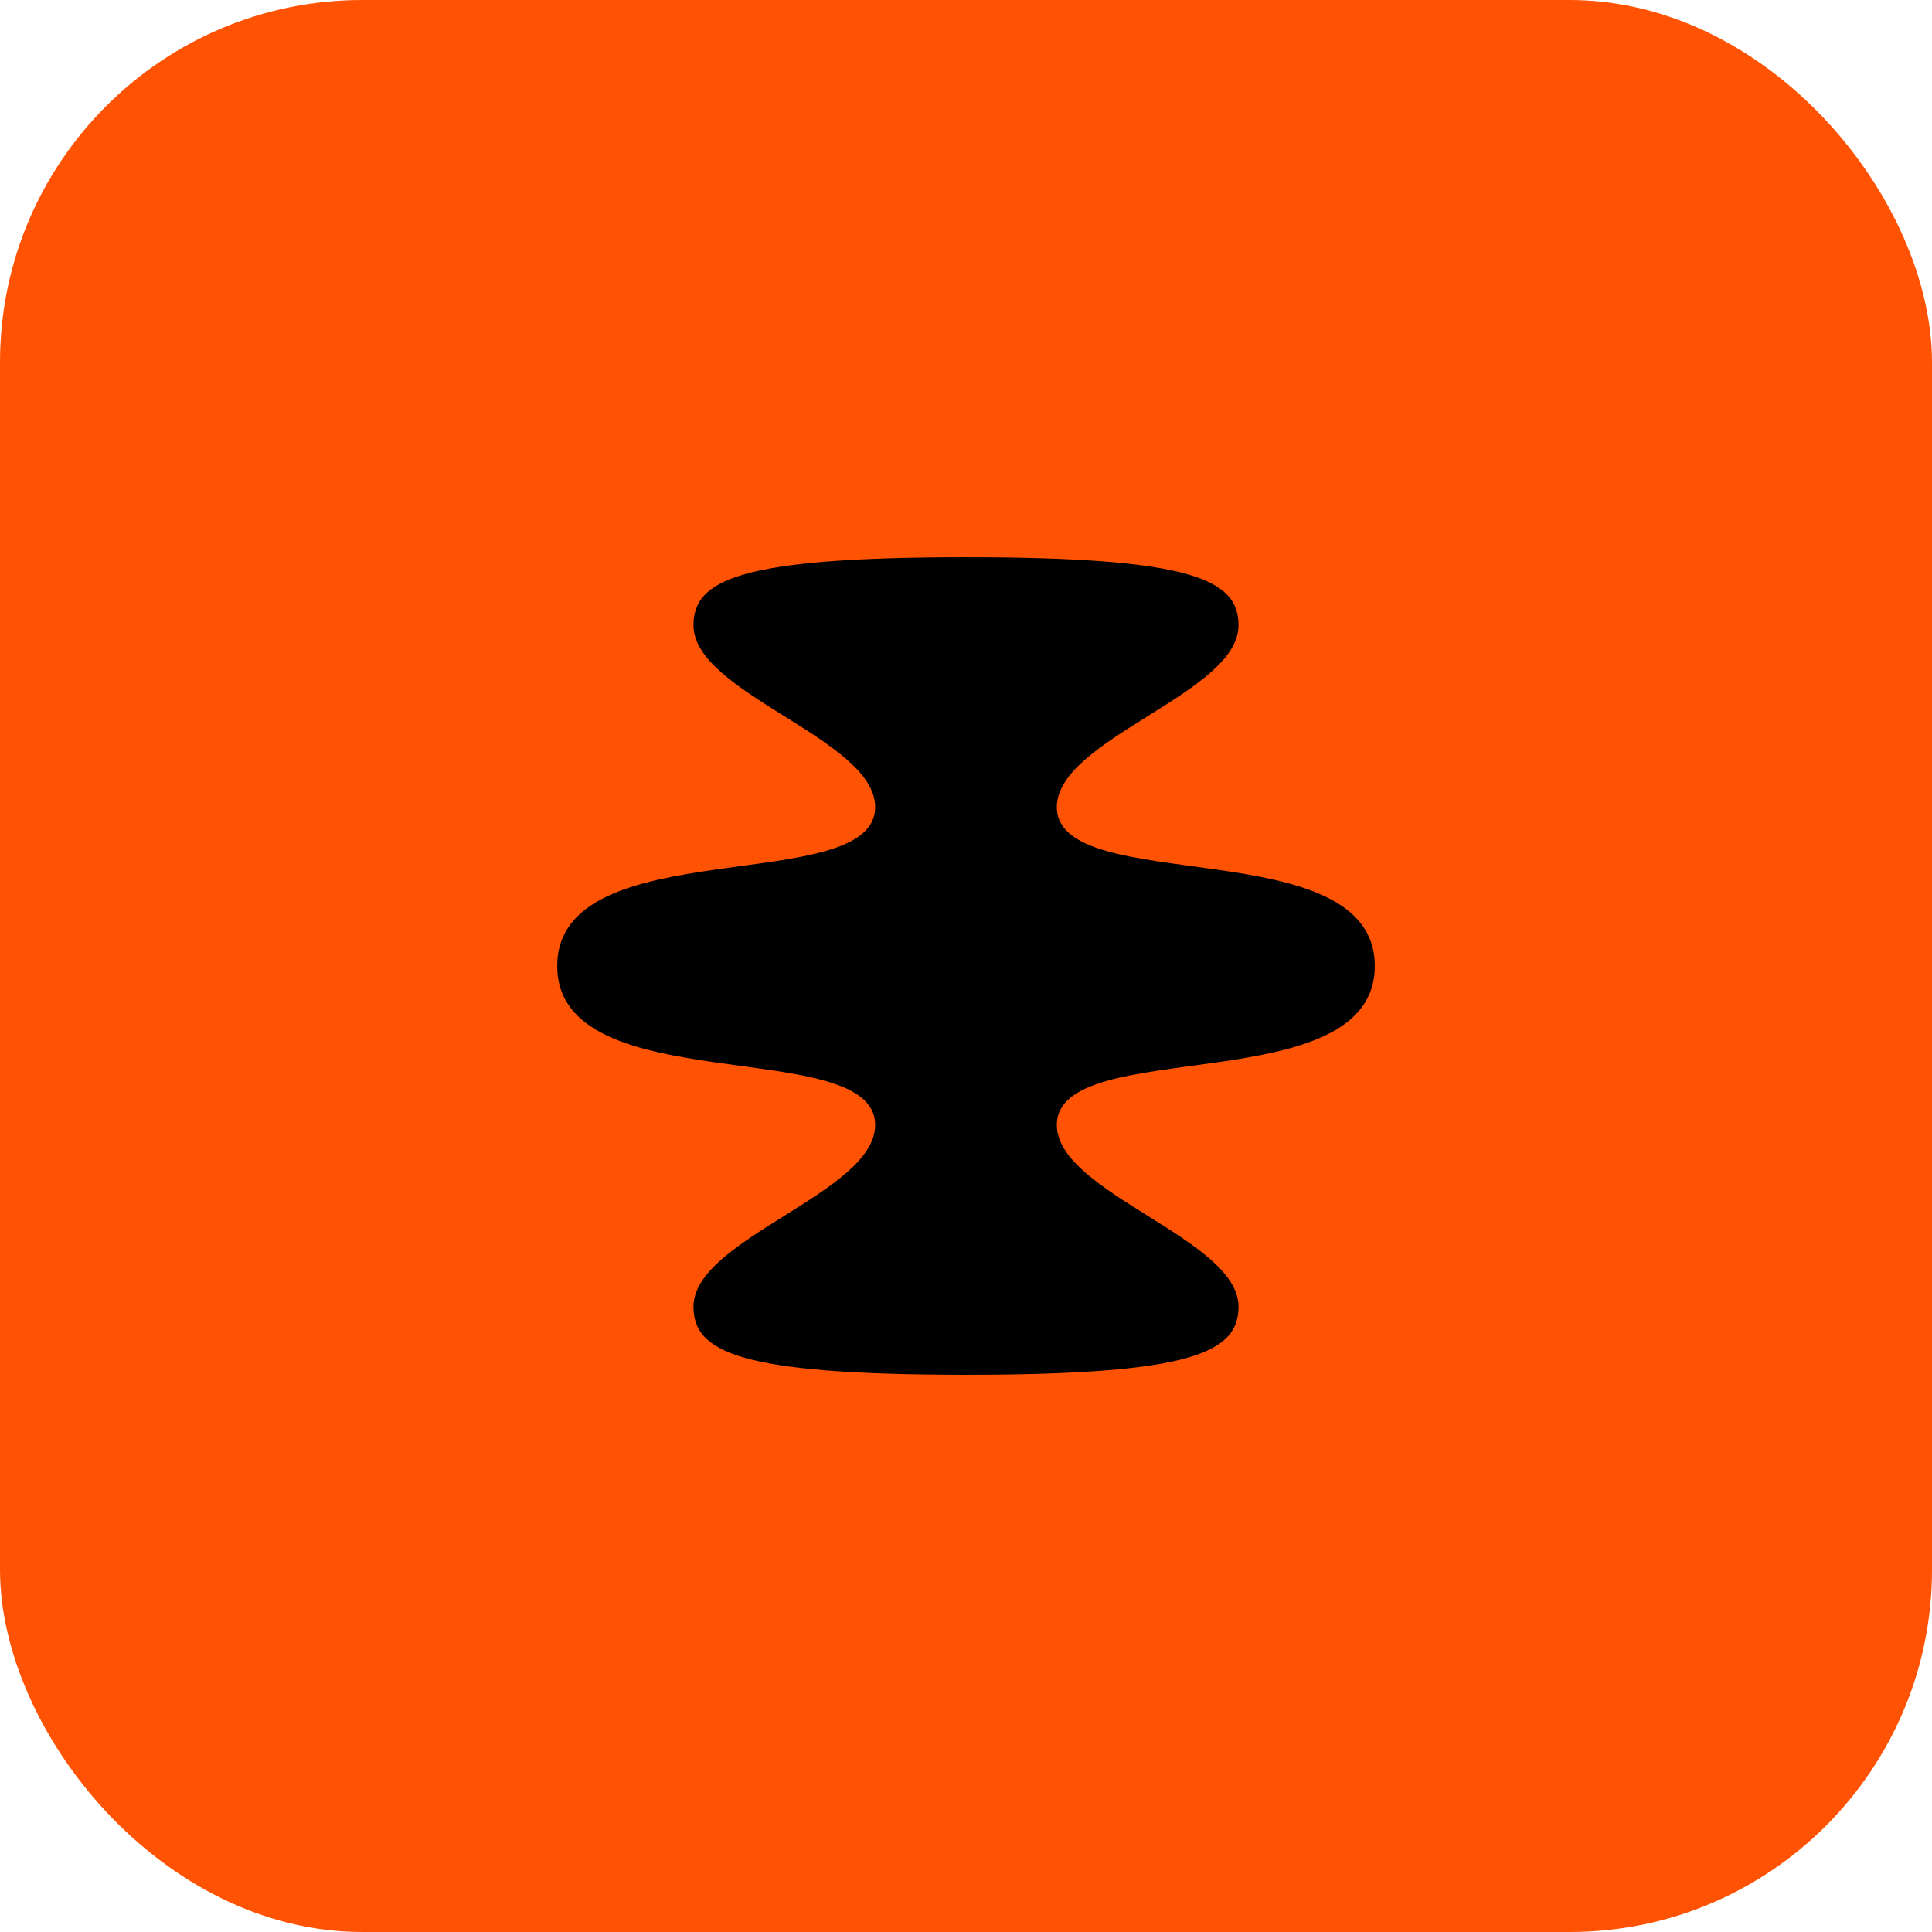 <svg width="134" height="134" viewBox="0 0 134 134" fill="none" xmlns="http://www.w3.org/2000/svg">
<rect width="134" height="134" rx="25.125" fill="#FF5303"/>
<path d="M95.353 67C95.353 57.549 73.3 62.274 73.3 55.974C73.3 51.248 85.902 48.098 85.902 43.372C85.902 40.222 82.751 38.647 67 38.647C51.248 38.647 48.098 40.222 48.098 43.372C48.098 48.098 60.699 51.248 60.699 55.974C60.699 62.274 38.647 57.549 38.647 67C38.647 76.451 60.699 71.725 60.699 78.026C60.699 82.751 48.098 85.902 48.098 90.627C48.098 93.778 51.248 95.353 67 95.353C82.751 95.353 85.902 93.778 85.902 90.627C85.902 85.902 73.3 82.751 73.3 78.026C73.3 71.725 95.353 76.451 95.353 67Z" fill="black"/>
</svg>
